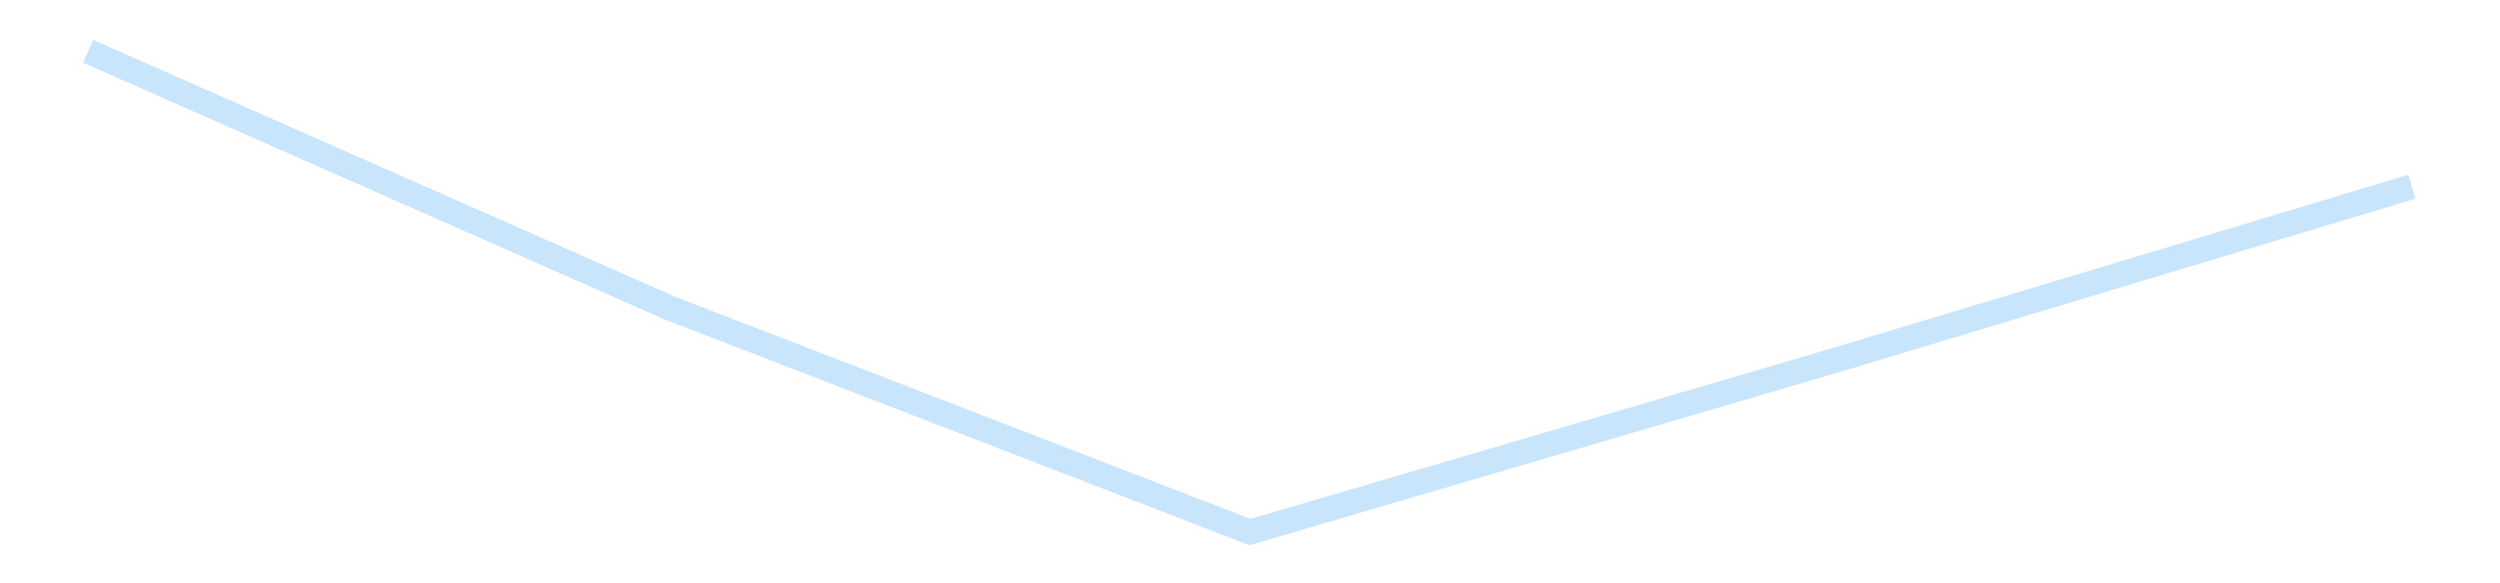 <?xml version='1.0' encoding='utf-8'?>
<svg xmlns="http://www.w3.org/2000/svg" xmlns:xlink="http://www.w3.org/1999/xlink" id="chart-54aabd14-9fa1-4bef-83ac-785170e9f861" class="pygal-chart pygal-sparkline" viewBox="0 0 300 70" width="300" height="70"><!--Generated with pygal 3.0.4 (lxml) ©Kozea 2012-2016 on 2025-11-03--><!--http://pygal.org--><!--http://github.com/Kozea/pygal--><defs><style type="text/css">#chart-54aabd14-9fa1-4bef-83ac-785170e9f861{-webkit-user-select:none;-webkit-font-smoothing:antialiased;font-family:Consolas,"Liberation Mono",Menlo,Courier,monospace}#chart-54aabd14-9fa1-4bef-83ac-785170e9f861 .title{font-family:Consolas,"Liberation Mono",Menlo,Courier,monospace;font-size:16px}#chart-54aabd14-9fa1-4bef-83ac-785170e9f861 .legends .legend text{font-family:Consolas,"Liberation Mono",Menlo,Courier,monospace;font-size:14px}#chart-54aabd14-9fa1-4bef-83ac-785170e9f861 .axis text{font-family:Consolas,"Liberation Mono",Menlo,Courier,monospace;font-size:10px}#chart-54aabd14-9fa1-4bef-83ac-785170e9f861 .axis text.major{font-family:Consolas,"Liberation Mono",Menlo,Courier,monospace;font-size:10px}#chart-54aabd14-9fa1-4bef-83ac-785170e9f861 .text-overlay text.value{font-family:Consolas,"Liberation Mono",Menlo,Courier,monospace;font-size:16px}#chart-54aabd14-9fa1-4bef-83ac-785170e9f861 .text-overlay text.label{font-family:Consolas,"Liberation Mono",Menlo,Courier,monospace;font-size:10px}#chart-54aabd14-9fa1-4bef-83ac-785170e9f861 .tooltip{font-family:Consolas,"Liberation Mono",Menlo,Courier,monospace;font-size:14px}#chart-54aabd14-9fa1-4bef-83ac-785170e9f861 text.no_data{font-family:Consolas,"Liberation Mono",Menlo,Courier,monospace;font-size:64px}
#chart-54aabd14-9fa1-4bef-83ac-785170e9f861{background-color:transparent}#chart-54aabd14-9fa1-4bef-83ac-785170e9f861 path,#chart-54aabd14-9fa1-4bef-83ac-785170e9f861 line,#chart-54aabd14-9fa1-4bef-83ac-785170e9f861 rect,#chart-54aabd14-9fa1-4bef-83ac-785170e9f861 circle{-webkit-transition:150ms;-moz-transition:150ms;transition:150ms}#chart-54aabd14-9fa1-4bef-83ac-785170e9f861 .graph &gt; .background{fill:transparent}#chart-54aabd14-9fa1-4bef-83ac-785170e9f861 .plot &gt; .background{fill:transparent}#chart-54aabd14-9fa1-4bef-83ac-785170e9f861 .graph{fill:rgba(0,0,0,.87)}#chart-54aabd14-9fa1-4bef-83ac-785170e9f861 text.no_data{fill:rgba(0,0,0,1)}#chart-54aabd14-9fa1-4bef-83ac-785170e9f861 .title{fill:rgba(0,0,0,1)}#chart-54aabd14-9fa1-4bef-83ac-785170e9f861 .legends .legend text{fill:rgba(0,0,0,.87)}#chart-54aabd14-9fa1-4bef-83ac-785170e9f861 .legends .legend:hover text{fill:rgba(0,0,0,1)}#chart-54aabd14-9fa1-4bef-83ac-785170e9f861 .axis .line{stroke:rgba(0,0,0,1)}#chart-54aabd14-9fa1-4bef-83ac-785170e9f861 .axis .guide.line{stroke:rgba(0,0,0,.54)}#chart-54aabd14-9fa1-4bef-83ac-785170e9f861 .axis .major.line{stroke:rgba(0,0,0,.87)}#chart-54aabd14-9fa1-4bef-83ac-785170e9f861 .axis text.major{fill:rgba(0,0,0,1)}#chart-54aabd14-9fa1-4bef-83ac-785170e9f861 .axis.y .guides:hover .guide.line,#chart-54aabd14-9fa1-4bef-83ac-785170e9f861 .line-graph .axis.x .guides:hover .guide.line,#chart-54aabd14-9fa1-4bef-83ac-785170e9f861 .stackedline-graph .axis.x .guides:hover .guide.line,#chart-54aabd14-9fa1-4bef-83ac-785170e9f861 .xy-graph .axis.x .guides:hover .guide.line{stroke:rgba(0,0,0,1)}#chart-54aabd14-9fa1-4bef-83ac-785170e9f861 .axis .guides:hover text{fill:rgba(0,0,0,1)}#chart-54aabd14-9fa1-4bef-83ac-785170e9f861 .reactive{fill-opacity:.7;stroke-opacity:.8;stroke-width:3}#chart-54aabd14-9fa1-4bef-83ac-785170e9f861 .ci{stroke:rgba(0,0,0,.87)}#chart-54aabd14-9fa1-4bef-83ac-785170e9f861 .reactive.active,#chart-54aabd14-9fa1-4bef-83ac-785170e9f861 .active .reactive{fill-opacity:.8;stroke-opacity:.9;stroke-width:4}#chart-54aabd14-9fa1-4bef-83ac-785170e9f861 .ci .reactive.active{stroke-width:1.5}#chart-54aabd14-9fa1-4bef-83ac-785170e9f861 .series text{fill:rgba(0,0,0,1)}#chart-54aabd14-9fa1-4bef-83ac-785170e9f861 .tooltip rect{fill:transparent;stroke:rgba(0,0,0,1);-webkit-transition:opacity 150ms;-moz-transition:opacity 150ms;transition:opacity 150ms}#chart-54aabd14-9fa1-4bef-83ac-785170e9f861 .tooltip .label{fill:rgba(0,0,0,.87)}#chart-54aabd14-9fa1-4bef-83ac-785170e9f861 .tooltip .label{fill:rgba(0,0,0,.87)}#chart-54aabd14-9fa1-4bef-83ac-785170e9f861 .tooltip .legend{font-size:.8em;fill:rgba(0,0,0,.54)}#chart-54aabd14-9fa1-4bef-83ac-785170e9f861 .tooltip .x_label{font-size:.6em;fill:rgba(0,0,0,1)}#chart-54aabd14-9fa1-4bef-83ac-785170e9f861 .tooltip .xlink{font-size:.5em;text-decoration:underline}#chart-54aabd14-9fa1-4bef-83ac-785170e9f861 .tooltip .value{font-size:1.5em}#chart-54aabd14-9fa1-4bef-83ac-785170e9f861 .bound{font-size:.5em}#chart-54aabd14-9fa1-4bef-83ac-785170e9f861 .max-value{font-size:.75em;fill:rgba(0,0,0,.54)}#chart-54aabd14-9fa1-4bef-83ac-785170e9f861 .map-element{fill:transparent;stroke:rgba(0,0,0,.54) !important}#chart-54aabd14-9fa1-4bef-83ac-785170e9f861 .map-element .reactive{fill-opacity:inherit;stroke-opacity:inherit}#chart-54aabd14-9fa1-4bef-83ac-785170e9f861 .color-0,#chart-54aabd14-9fa1-4bef-83ac-785170e9f861 .color-0 a:visited{stroke:#bbdefb;fill:#bbdefb}#chart-54aabd14-9fa1-4bef-83ac-785170e9f861 .text-overlay .color-0 text{fill:black}
#chart-54aabd14-9fa1-4bef-83ac-785170e9f861 text.no_data{text-anchor:middle}#chart-54aabd14-9fa1-4bef-83ac-785170e9f861 .guide.line{fill:none}#chart-54aabd14-9fa1-4bef-83ac-785170e9f861 .centered{text-anchor:middle}#chart-54aabd14-9fa1-4bef-83ac-785170e9f861 .title{text-anchor:middle}#chart-54aabd14-9fa1-4bef-83ac-785170e9f861 .legends .legend text{fill-opacity:1}#chart-54aabd14-9fa1-4bef-83ac-785170e9f861 .axis.x text{text-anchor:middle}#chart-54aabd14-9fa1-4bef-83ac-785170e9f861 .axis.x:not(.web) text[transform]{text-anchor:start}#chart-54aabd14-9fa1-4bef-83ac-785170e9f861 .axis.x:not(.web) text[transform].backwards{text-anchor:end}#chart-54aabd14-9fa1-4bef-83ac-785170e9f861 .axis.y text{text-anchor:end}#chart-54aabd14-9fa1-4bef-83ac-785170e9f861 .axis.y text[transform].backwards{text-anchor:start}#chart-54aabd14-9fa1-4bef-83ac-785170e9f861 .axis.y2 text{text-anchor:start}#chart-54aabd14-9fa1-4bef-83ac-785170e9f861 .axis.y2 text[transform].backwards{text-anchor:end}#chart-54aabd14-9fa1-4bef-83ac-785170e9f861 .axis .guide.line{stroke-dasharray:4,4;stroke:black}#chart-54aabd14-9fa1-4bef-83ac-785170e9f861 .axis .major.guide.line{stroke-dasharray:6,6;stroke:black}#chart-54aabd14-9fa1-4bef-83ac-785170e9f861 .horizontal .axis.y .guide.line,#chart-54aabd14-9fa1-4bef-83ac-785170e9f861 .horizontal .axis.y2 .guide.line,#chart-54aabd14-9fa1-4bef-83ac-785170e9f861 .vertical .axis.x .guide.line{opacity:0}#chart-54aabd14-9fa1-4bef-83ac-785170e9f861 .horizontal .axis.always_show .guide.line,#chart-54aabd14-9fa1-4bef-83ac-785170e9f861 .vertical .axis.always_show .guide.line{opacity:1 !important}#chart-54aabd14-9fa1-4bef-83ac-785170e9f861 .axis.y .guides:hover .guide.line,#chart-54aabd14-9fa1-4bef-83ac-785170e9f861 .axis.y2 .guides:hover .guide.line,#chart-54aabd14-9fa1-4bef-83ac-785170e9f861 .axis.x .guides:hover .guide.line{opacity:1}#chart-54aabd14-9fa1-4bef-83ac-785170e9f861 .axis .guides:hover text{opacity:1}#chart-54aabd14-9fa1-4bef-83ac-785170e9f861 .nofill{fill:none}#chart-54aabd14-9fa1-4bef-83ac-785170e9f861 .subtle-fill{fill-opacity:.2}#chart-54aabd14-9fa1-4bef-83ac-785170e9f861 .dot{stroke-width:1px;fill-opacity:1;stroke-opacity:1}#chart-54aabd14-9fa1-4bef-83ac-785170e9f861 .dot.active{stroke-width:5px}#chart-54aabd14-9fa1-4bef-83ac-785170e9f861 .dot.negative{fill:transparent}#chart-54aabd14-9fa1-4bef-83ac-785170e9f861 text,#chart-54aabd14-9fa1-4bef-83ac-785170e9f861 tspan{stroke:none !important}#chart-54aabd14-9fa1-4bef-83ac-785170e9f861 .series text.active{opacity:1}#chart-54aabd14-9fa1-4bef-83ac-785170e9f861 .tooltip rect{fill-opacity:.95;stroke-width:.5}#chart-54aabd14-9fa1-4bef-83ac-785170e9f861 .tooltip text{fill-opacity:1}#chart-54aabd14-9fa1-4bef-83ac-785170e9f861 .showable{visibility:hidden}#chart-54aabd14-9fa1-4bef-83ac-785170e9f861 .showable.shown{visibility:visible}#chart-54aabd14-9fa1-4bef-83ac-785170e9f861 .gauge-background{fill:rgba(229,229,229,1);stroke:none}#chart-54aabd14-9fa1-4bef-83ac-785170e9f861 .bg-lines{stroke:transparent;stroke-width:2px}</style><script type="text/javascript">window.pygal = window.pygal || {};window.pygal.config = window.pygal.config || {};window.pygal.config['54aabd14-9fa1-4bef-83ac-785170e9f861'] = {"allow_interruptions": false, "box_mode": "extremes", "classes": ["pygal-chart", "pygal-sparkline"], "css": ["file://style.css", "file://graph.css"], "defs": [], "disable_xml_declaration": false, "dots_size": 2.5, "dynamic_print_values": false, "explicit_size": true, "fill": false, "force_uri_protocol": "https", "formatter": null, "half_pie": false, "height": 70, "include_x_axis": false, "inner_radius": 0, "interpolate": null, "interpolation_parameters": {}, "interpolation_precision": 250, "inverse_y_axis": false, "js": [], "legend_at_bottom": false, "legend_at_bottom_columns": null, "legend_box_size": 12, "logarithmic": false, "margin": 5, "margin_bottom": null, "margin_left": null, "margin_right": null, "margin_top": null, "max_scale": 2, "min_scale": 1, "missing_value_fill_truncation": "x", "no_data_text": "", "no_prefix": false, "order_min": null, "pretty_print": false, "print_labels": false, "print_values": false, "print_values_position": "center", "print_zeroes": true, "range": null, "rounded_bars": null, "secondary_range": null, "show_dots": false, "show_legend": false, "show_minor_x_labels": true, "show_minor_y_labels": true, "show_only_major_dots": false, "show_x_guides": false, "show_x_labels": false, "show_y_guides": true, "show_y_labels": false, "spacing": 0, "stack_from_top": false, "strict": false, "stroke": true, "stroke_style": null, "style": {"background": "transparent", "ci_colors": [], "colors": ["#bbdefb"], "dot_opacity": "1", "font_family": "Consolas, \"Liberation Mono\", Menlo, Courier, monospace", "foreground": "rgba(0, 0, 0, .87)", "foreground_strong": "rgba(0, 0, 0, 1)", "foreground_subtle": "rgba(0, 0, 0, .54)", "guide_stroke_color": "black", "guide_stroke_dasharray": "4,4", "label_font_family": "Consolas, \"Liberation Mono\", Menlo, Courier, monospace", "label_font_size": 10, "legend_font_family": "Consolas, \"Liberation Mono\", Menlo, Courier, monospace", "legend_font_size": 14, "major_guide_stroke_color": "black", "major_guide_stroke_dasharray": "6,6", "major_label_font_family": "Consolas, \"Liberation Mono\", Menlo, Courier, monospace", "major_label_font_size": 10, "no_data_font_family": "Consolas, \"Liberation Mono\", Menlo, Courier, monospace", "no_data_font_size": 64, "opacity": ".7", "opacity_hover": ".8", "plot_background": "transparent", "stroke_opacity": ".8", "stroke_opacity_hover": ".9", "stroke_width": 3, "stroke_width_hover": "4", "title_font_family": "Consolas, \"Liberation Mono\", Menlo, Courier, monospace", "title_font_size": 16, "tooltip_font_family": "Consolas, \"Liberation Mono\", Menlo, Courier, monospace", "tooltip_font_size": 14, "transition": "150ms", "value_background": "rgba(229, 229, 229, 1)", "value_colors": [], "value_font_family": "Consolas, \"Liberation Mono\", Menlo, Courier, monospace", "value_font_size": 16, "value_label_font_family": "Consolas, \"Liberation Mono\", Menlo, Courier, monospace", "value_label_font_size": 10}, "title": null, "tooltip_border_radius": 0, "tooltip_fancy_mode": true, "truncate_label": null, "truncate_legend": null, "width": 300, "x_label_rotation": 0, "x_labels": null, "x_labels_major": null, "x_labels_major_count": null, "x_labels_major_every": null, "x_title": null, "xrange": null, "y_label_rotation": 0, "y_labels": null, "y_labels_major": null, "y_labels_major_count": null, "y_labels_major_every": null, "y_title": null, "zero": 0, "legends": [""]}</script></defs><title>Pygal</title><g class="graph line-graph vertical"><rect x="0" y="0" width="300" height="70" class="background"/><g transform="translate(5, 5)" class="plot"><rect x="0" y="0" width="290" height="60" class="background"/><g class="series serie-0 color-0"><path d="M5.577 1.154 L75.288 31.932 145 58.846 214.712 38.389 284.423 17.407" class="line reactive nofill"/></g></g><g class="titles"/><g transform="translate(5, 5)" class="plot overlay"><g class="series serie-0 color-0"/></g><g transform="translate(5, 5)" class="plot text-overlay"><g class="series serie-0 color-0"/></g><g transform="translate(5, 5)" class="plot tooltip-overlay"><g transform="translate(0 0)" style="opacity: 0" class="tooltip"><rect rx="0" ry="0" width="0" height="0" class="tooltip-box"/><g class="text"/></g></g></g></svg>